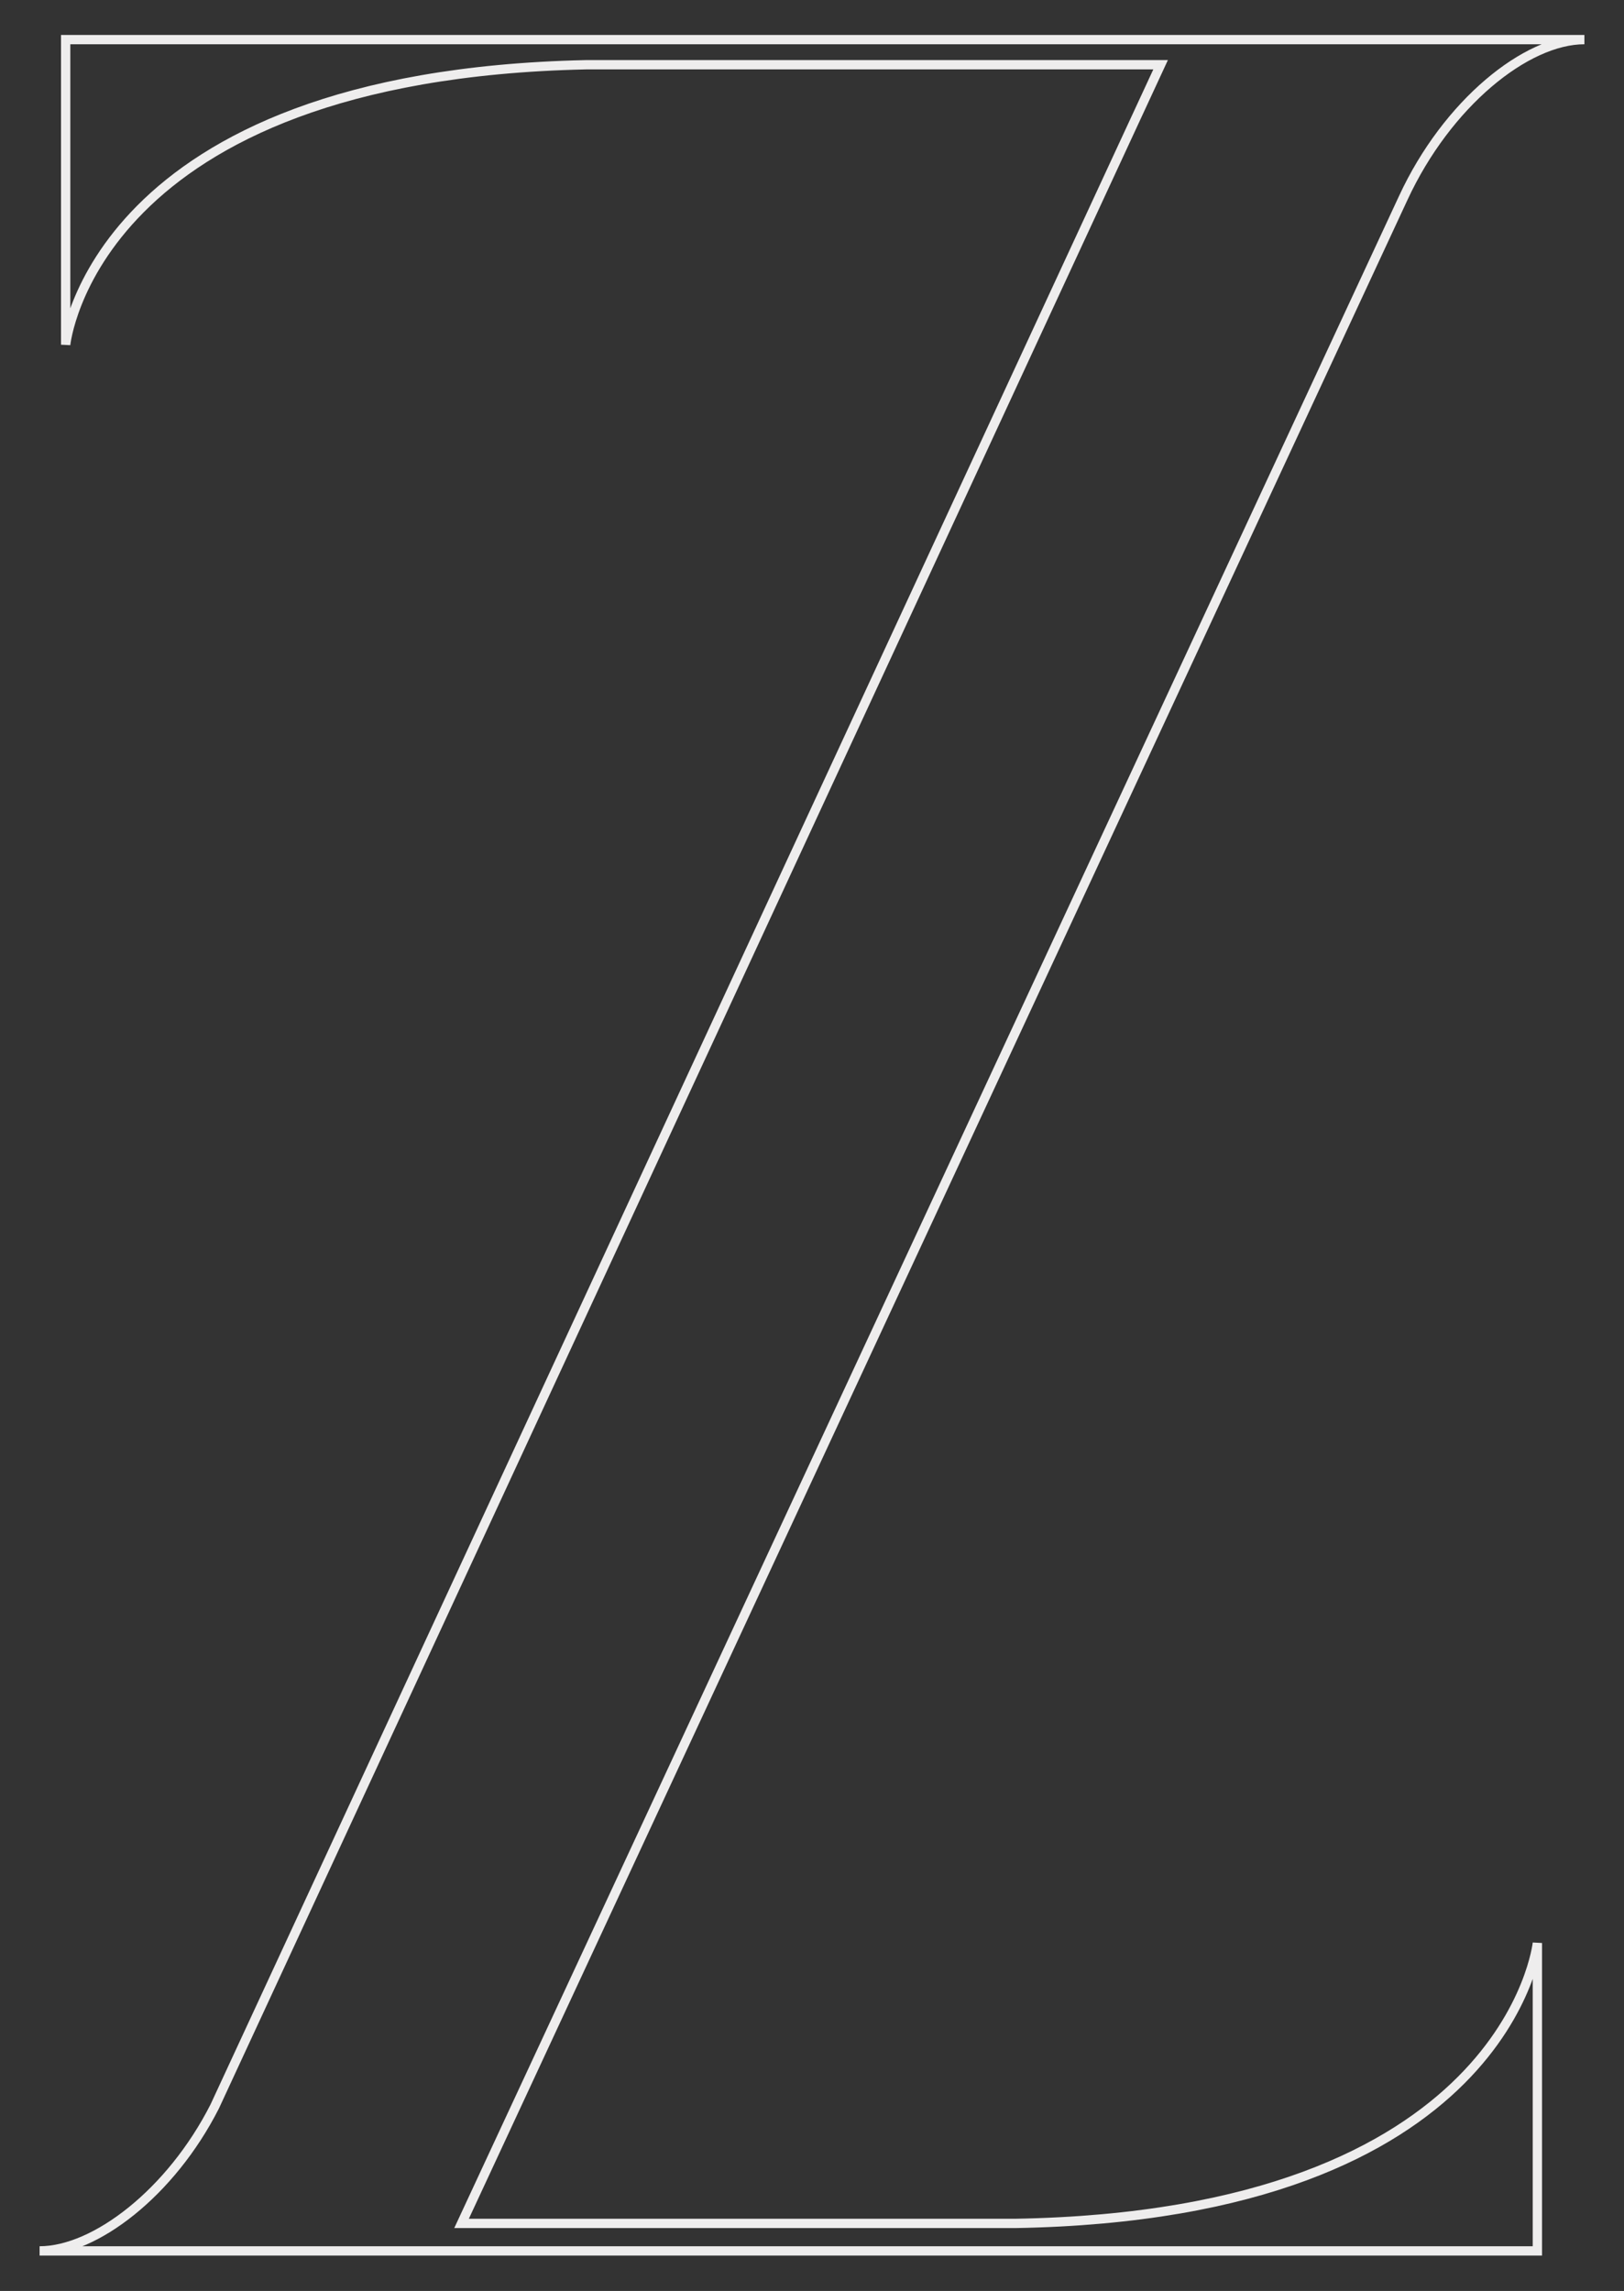 <svg xmlns="http://www.w3.org/2000/svg" id="Components" viewBox="0 0 34.87 49.18"><rect x="0" y="0" width="34.87" height="49.18" fill="#333333" stroke="none"/><defs><style>      .cls-1 {        fill: none;        stroke: #eeeded;        stroke-miterlimit: 10;        stroke-width: .2px;      }    </style></defs><path id="_8a2973f8-ef11-4a4c-a149-e4ede9eeeba9_1" data-name="8a2973f8-ef11-4a4c-a149-e4ede9eeeba9@1" class="cls-1" d="m1.41.85h32.61c-1.25,0-2.95,1.37-3.89,3.4L9.91,47.73h11.88c10.6-.18,11.22-6.02,11.22-6.02v6.61H.85c1.19,0,2.82-1.25,3.76-3.1L24.92,1.39h-12.34C1.98,1.62,1.41,7.4,1.41,7.4V.85Z"></path></svg>